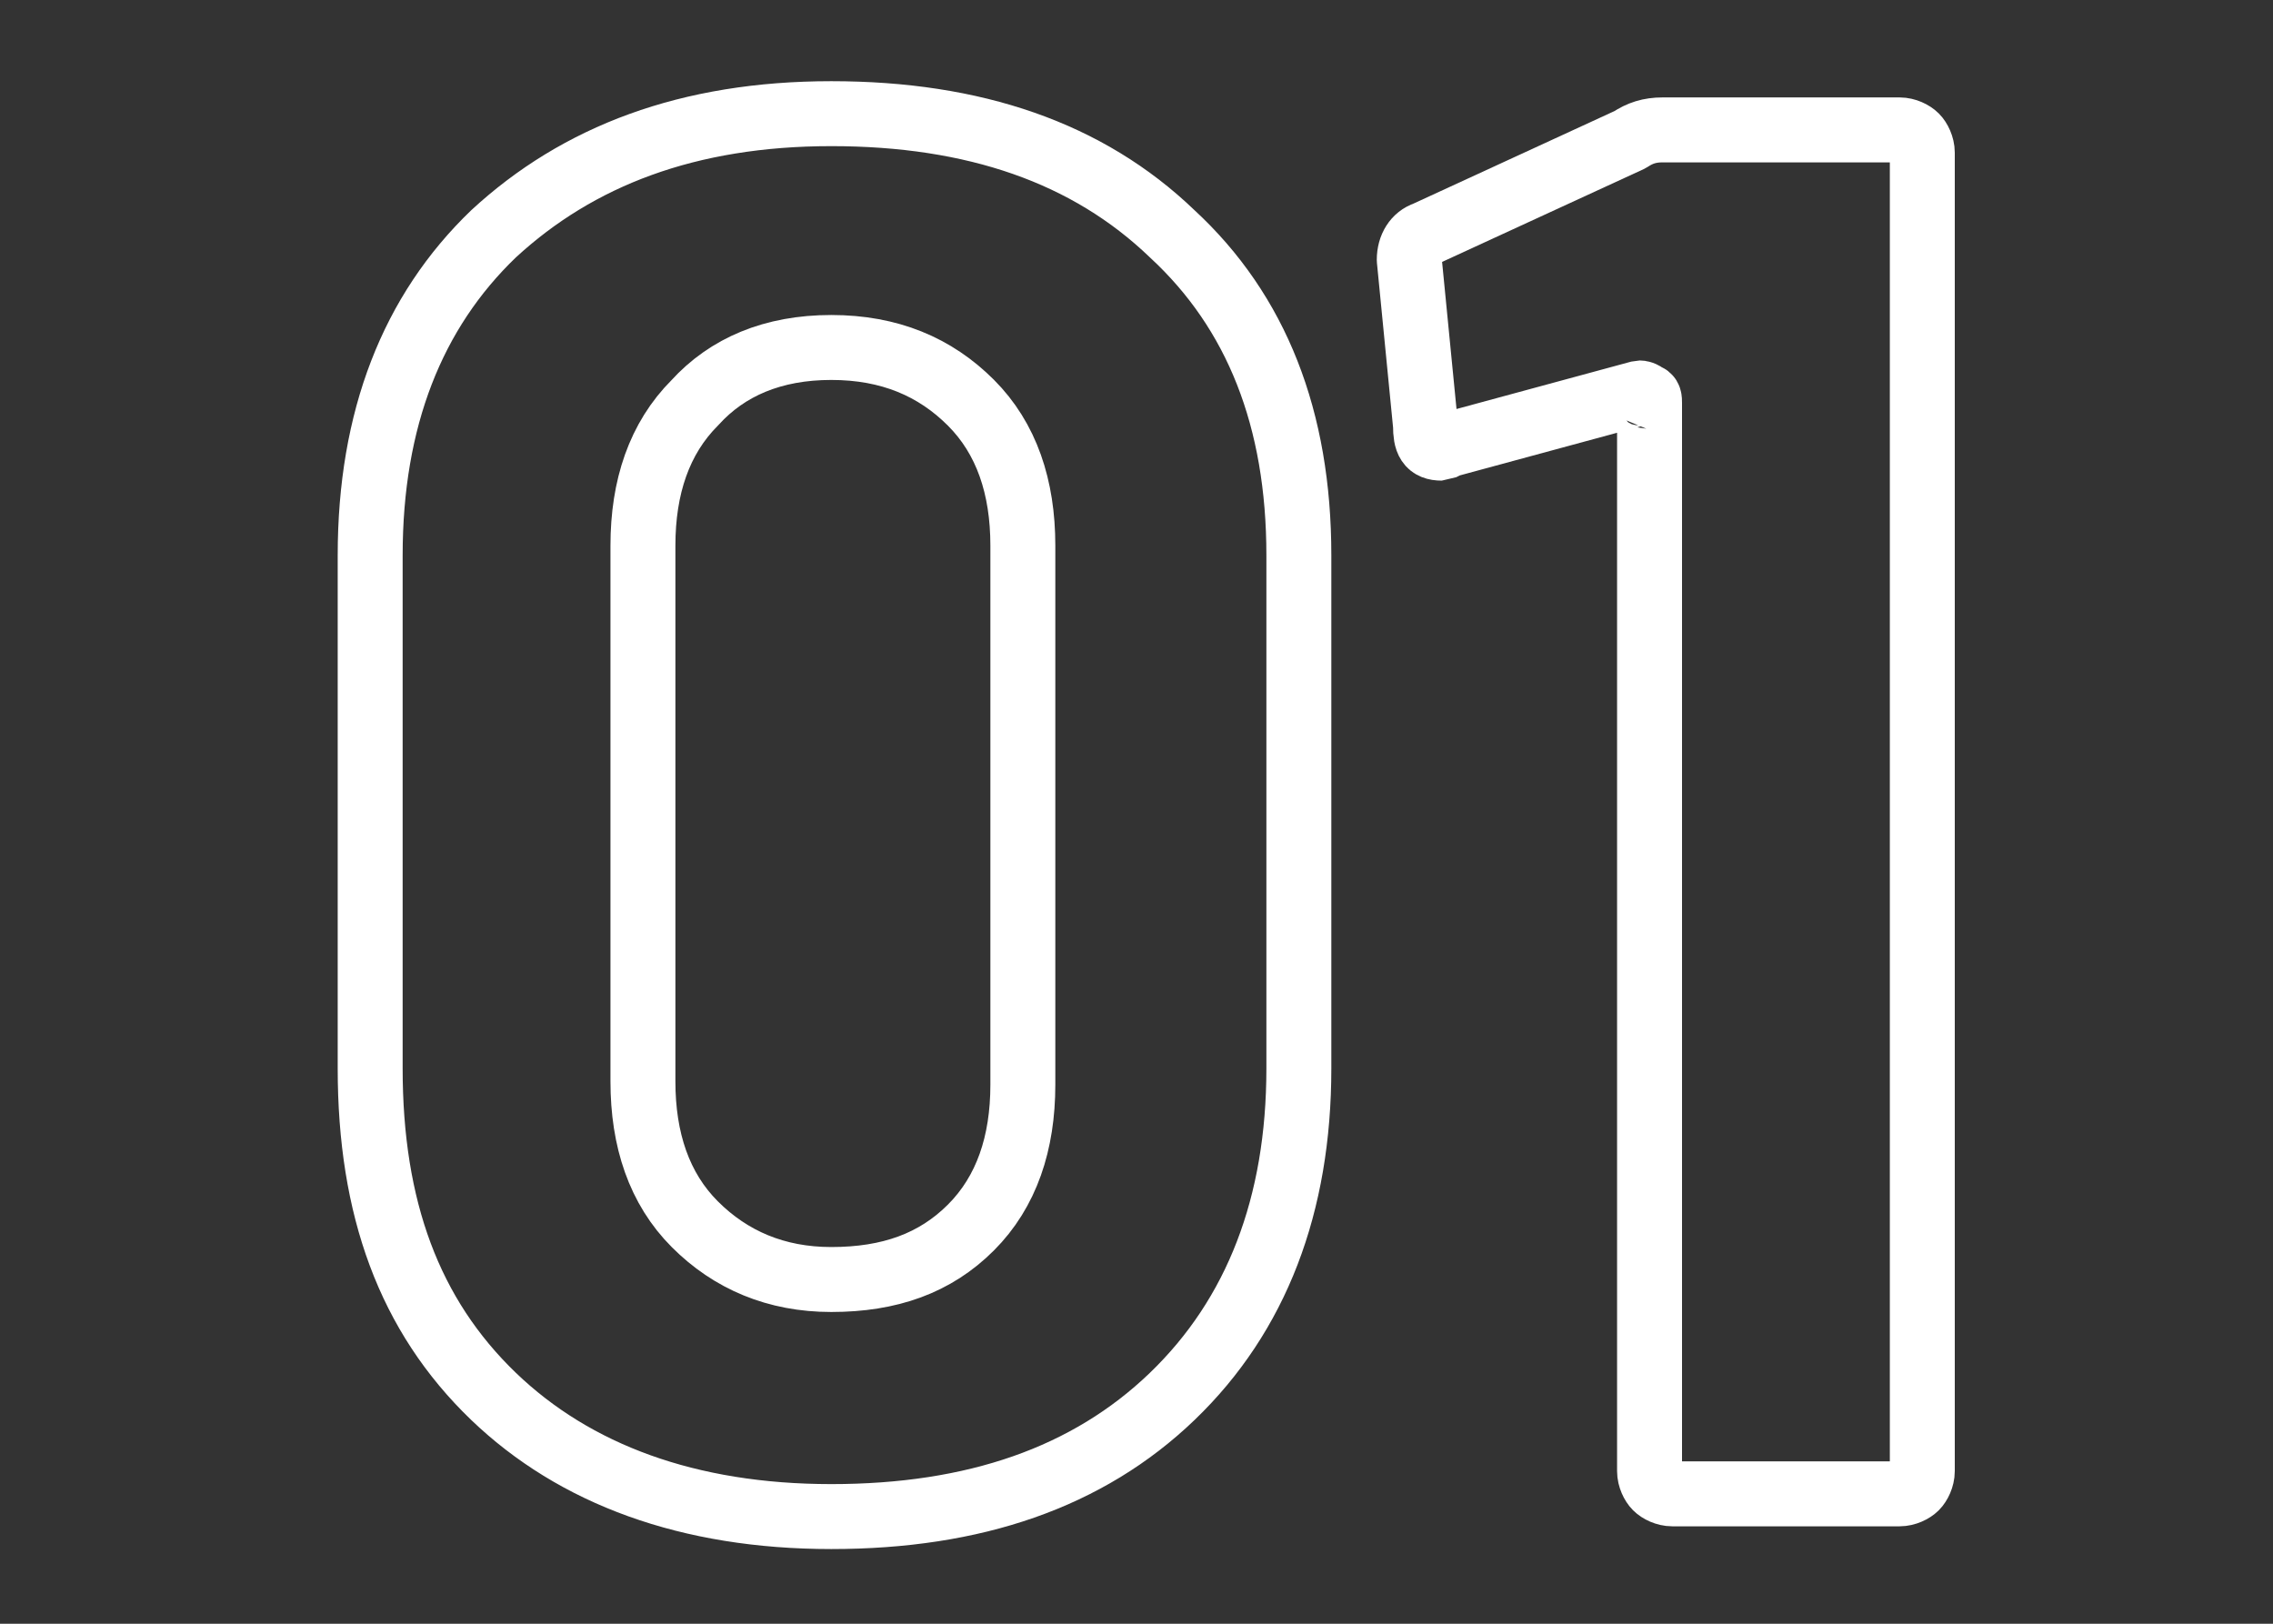 <?xml version="1.0" encoding="utf-8"?>
<!-- Generator: Adobe Illustrator 22.1.0, SVG Export Plug-In . SVG Version: 6.00 Build 0)  -->
<svg version="1.1" id="レイヤー_1" xmlns="http://www.w3.org/2000/svg" xmlns:xlink="http://www.w3.org/1999/xlink" x="0px"
	 y="0px" viewBox="0 0 70 50" style="enable-background:new 0 0 70 50;" xml:space="preserve">
<rect x="0" y="0" width="70" height="50" fill="#333333" stroke="none"/>
<style type="text/css">
	.st0{fill:none;stroke:#FFFFFF;stroke-width:2;stroke-linecap:square;stroke-linejoin:bevel;}
</style>
<g>
	<path class="st0" d="M15.2,43c-2.6-2.5-3.8-5.8-3.8-10.1V17.1c0-4.2,1.3-7.5,3.8-9.9c2.6-2.4,6-3.7,10.4-3.7
		c4.4,0,7.9,1.2,10.5,3.7c2.6,2.4,3.9,5.7,3.9,9.9v15.8c0,4.2-1.3,7.6-3.9,10.1c-2.6,2.5-6.1,3.7-10.5,3.7
		C21.2,46.7,17.7,45.4,15.2,43z M29.9,37.8c1.1-1.1,1.6-2.6,1.6-4.4V16.8c0-1.8-0.5-3.3-1.6-4.4c-1.1-1.1-2.5-1.7-4.3-1.7
		c-1.8,0-3.2,0.6-4.2,1.7c-1.1,1.1-1.6,2.6-1.6,4.4v16.5c0,1.8,0.5,3.3,1.6,4.4c1.1,1.1,2.5,1.7,4.2,1.7
		C27.4,39.4,28.8,38.9,29.9,37.8z"/>
	<path class="st0" d="M51.2,4h7.3c0.2,0,0.4,0.1,0.5,0.2c0.1,0.1,0.2,0.3,0.2,0.5v40.6c0,0.2-0.1,0.4-0.2,0.5
		c-0.1,0.1-0.3,0.2-0.5,0.2h-7c-0.2,0-0.4-0.1-0.5-0.2c-0.1-0.1-0.2-0.3-0.2-0.5V12.4c0-0.1,0-0.2-0.1-0.2c-0.1-0.1-0.2-0.1-0.2-0.1
		l-5.9,1.6l-0.2,0.1c-0.4,0-0.5-0.2-0.5-0.7L43.4,8c0-0.4,0.2-0.7,0.5-0.8l6.3-2.9C50.5,4.1,50.8,4,51.2,4z"/>
</g>
</svg>
